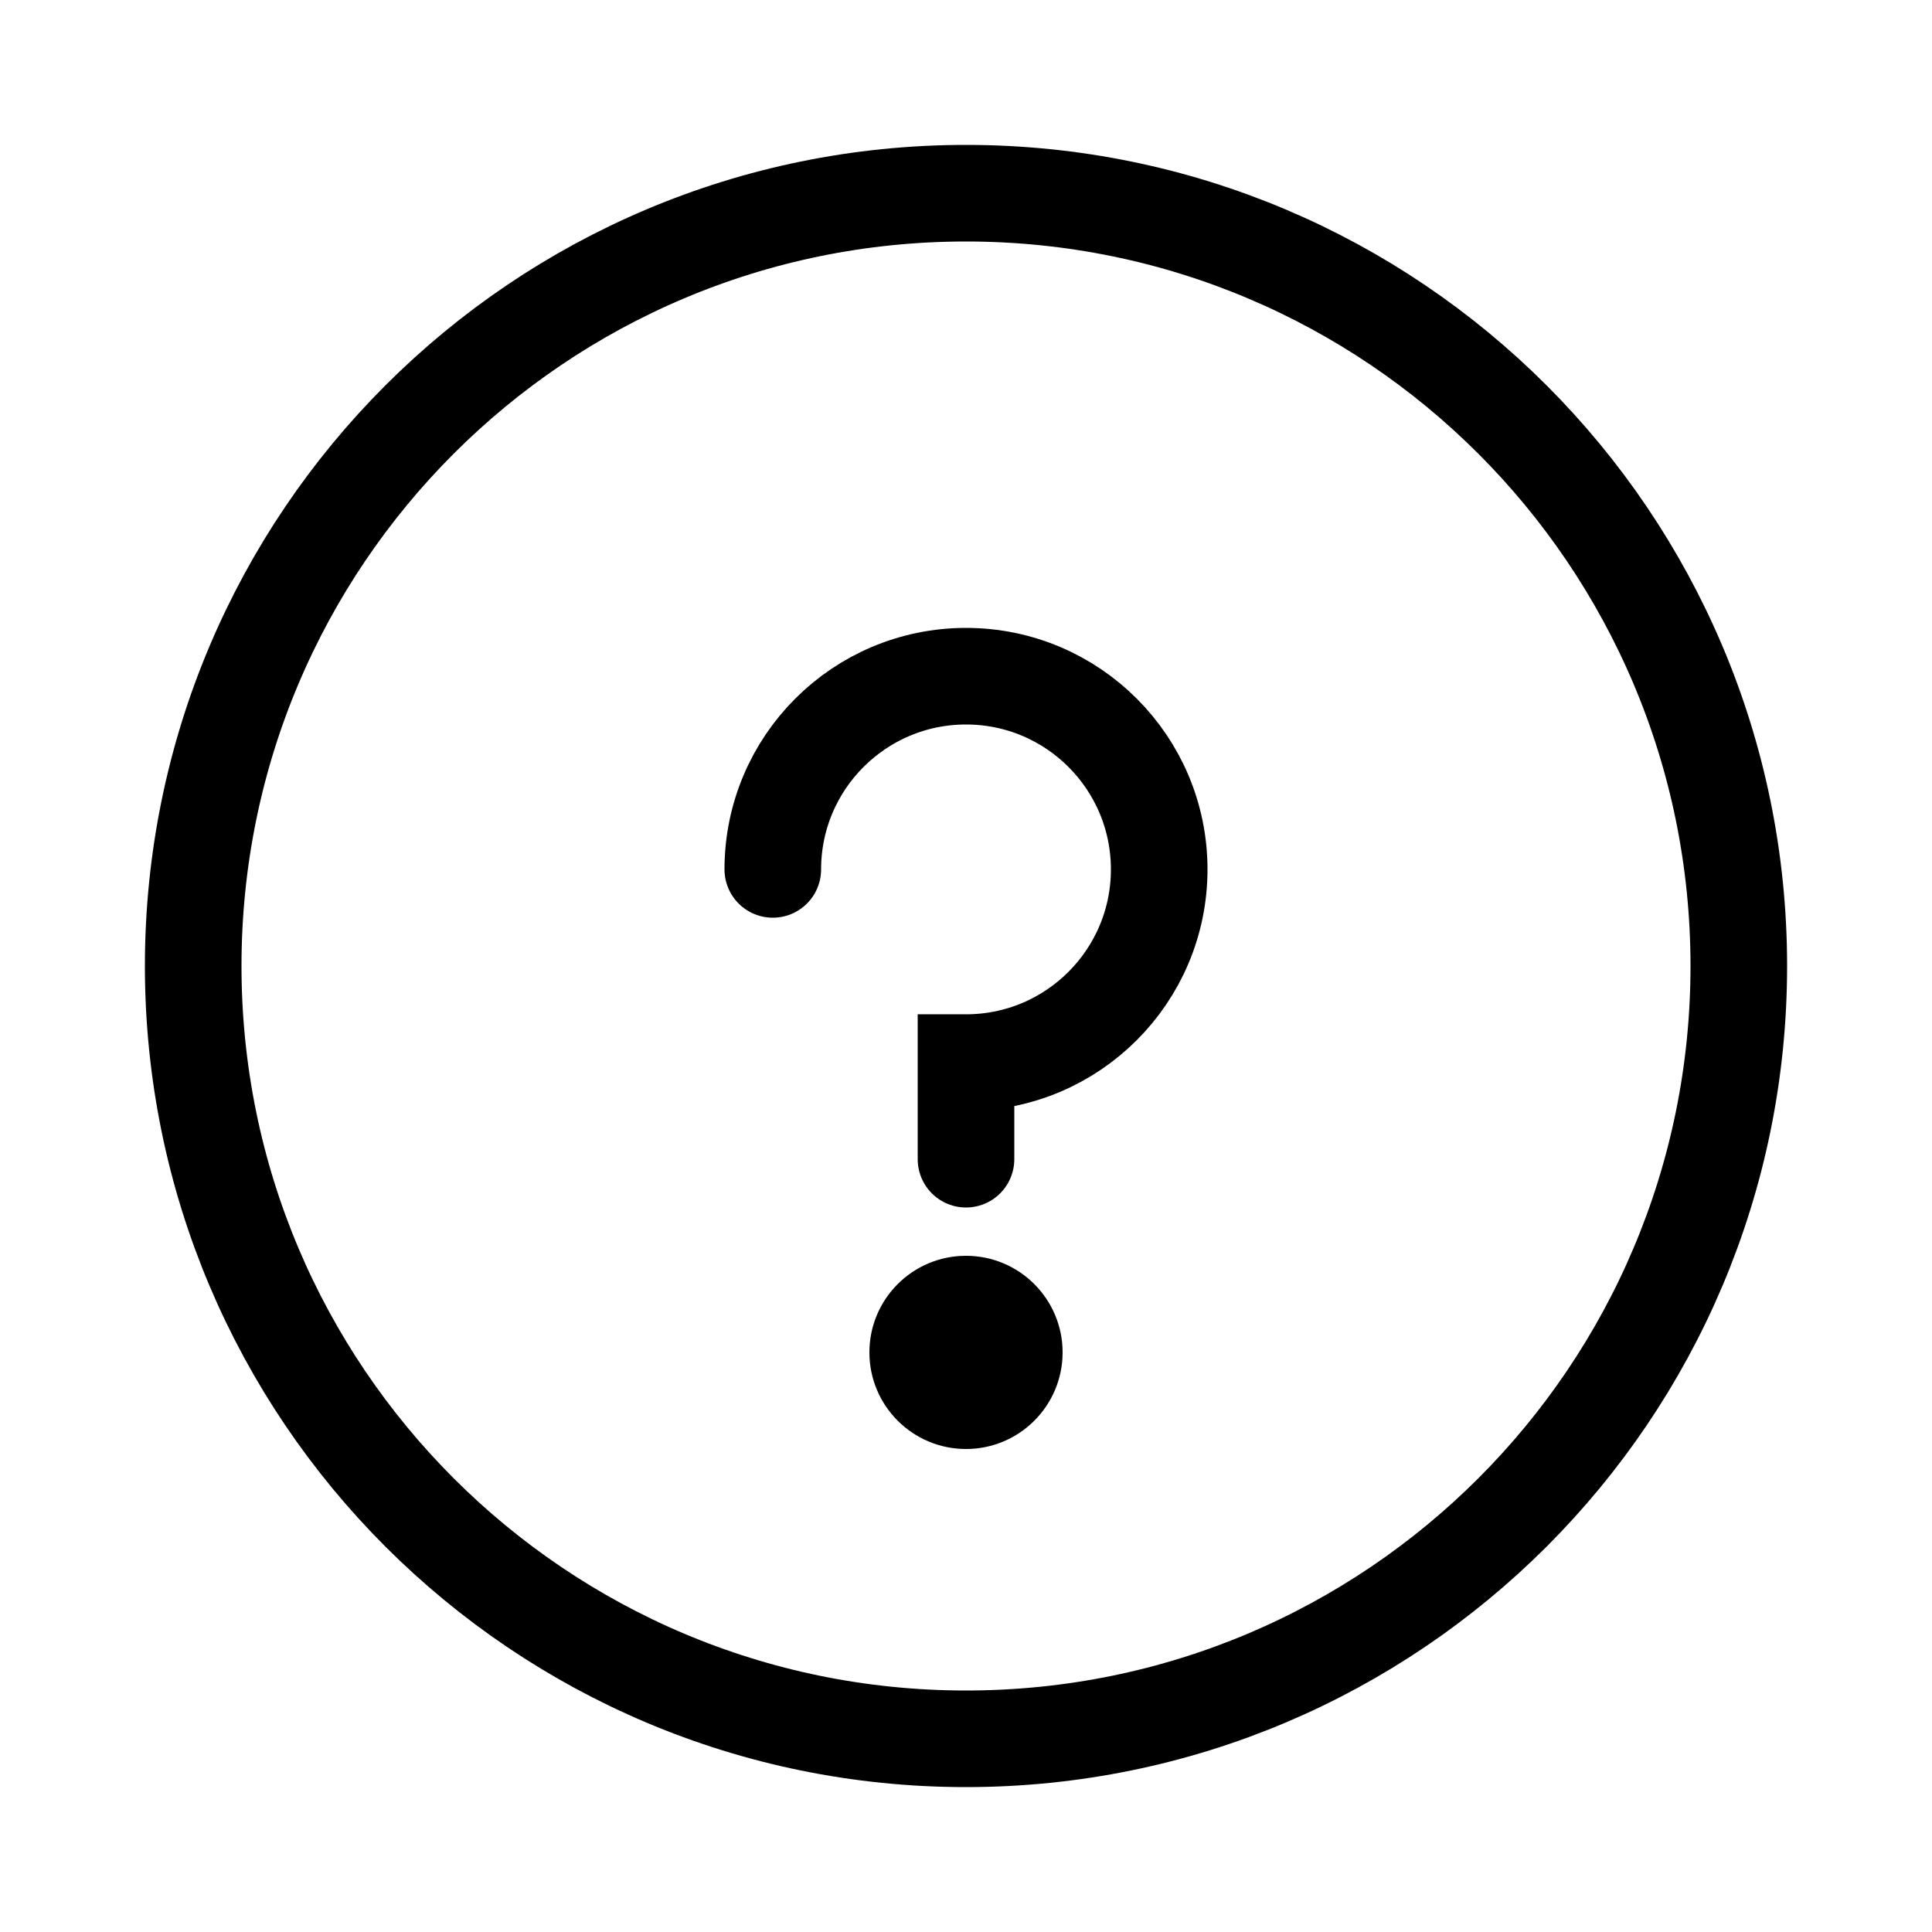 <?xml version="1.0" encoding="UTF-8"?>
<svg width="40" height="40" viewBox="0 0 40 40" fill="none" xmlns="http://www.w3.org/2000/svg">
  <path d="M20 36C28.837 36 36 28.837 36 20C36 11.163 28.837 4 20 4C11.163 4 4 11.163 4 20C4 28.837 11.163 36 20 36Z" stroke="currentColor" stroke-width="2"/>
  <path d="M20 24V22C22.209 22 24 20.209 24 18C24 15.791 22.209 14 20 14C17.791 14 16 15.791 16 18" stroke="currentColor" stroke-width="2" stroke-linecap="round"/>
  <circle cx="20" cy="28" r="2" fill="currentColor"/>
</svg> 